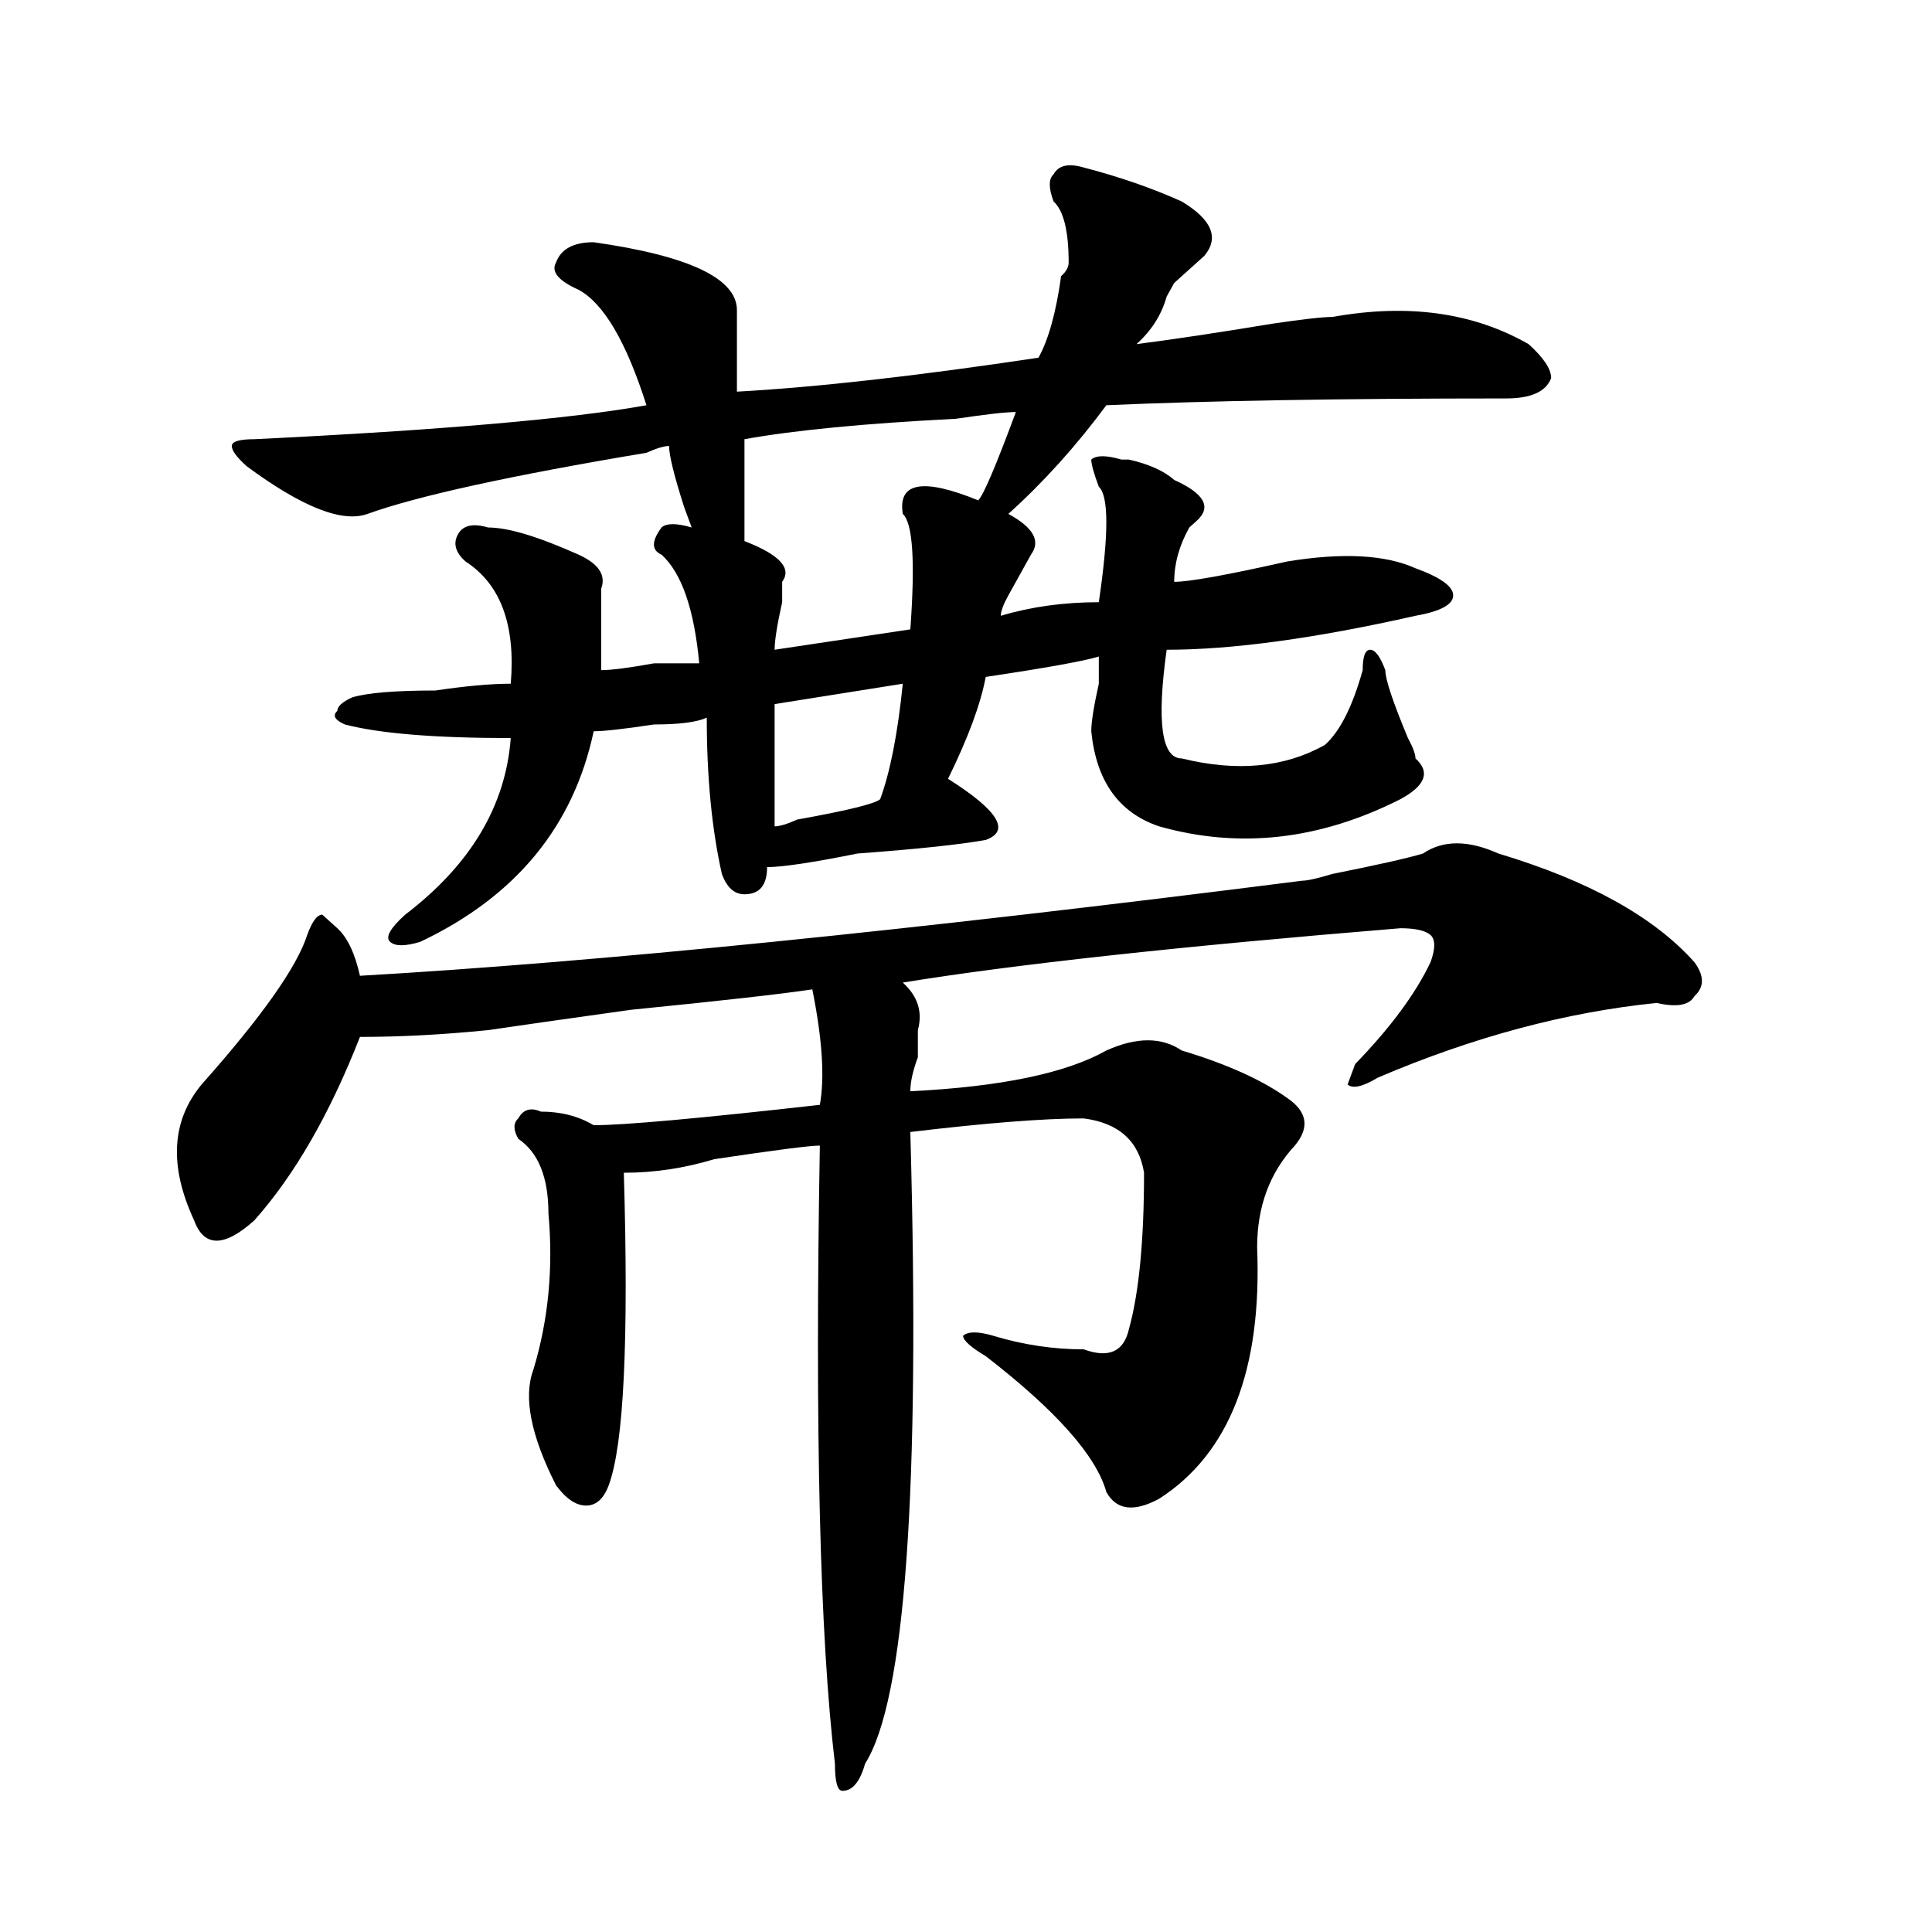 <?xml version="1.0" encoding="utf-8"?>
<!-- Generator: Adobe Illustrator 16.0.0, SVG Export Plug-In . SVG Version: 6.00 Build 0)  -->
<!DOCTYPE svg PUBLIC "-//W3C//DTD SVG 1.1//EN" "http://www.w3.org/Graphics/SVG/1.1/DTD/svg11.dtd">
<svg version="1.1" id="图层_1" xmlns="http://www.w3.org/2000/svg" xmlns:xlink="http://www.w3.org/1999/xlink" x="0px" y="0px"
	 width="1000px" height="1000px" viewBox="0 0 1000 1000" enable-background="new 0 0 1000 1000" xml:space="preserve">
<path d="M775.566,441.781c46.828,14.063,80.608,32.849,101.461,56.25c5.184,7.031,5.184,12.909,0,17.578
	c-2.621,4.724-9.146,5.878-19.512,3.516c-46.828,4.724-94.997,17.578-144.387,38.672c-7.805,4.724-13.048,5.878-15.609,3.516
	l3.902-10.547c18.171-18.732,31.219-36.31,39.023-52.734c2.562-7.031,2.562-11.7,0-14.063c-2.621-2.307-7.805-3.516-15.609-3.516
	c-114.509,9.393-200.36,18.787-257.555,28.125c7.805,7.031,10.366,15.271,7.805,24.609c0,2.362,0,7.031,0,14.063
	c-2.621,7.031-3.902,12.909-3.902,17.578c46.828-2.307,80.608-9.338,101.461-21.094c15.609-7.031,28.598-7.031,39.023,0
	c23.414,7.031,41.585,15.271,54.633,24.609c10.366,7.031,11.707,15.271,3.902,24.609c-13.048,14.063-19.512,31.641-19.512,52.734
	c2.562,63.281-14.328,106.677-50.73,130.078c-13.048,7.031-22.133,5.878-27.316-3.516c-5.243-18.732-26.035-42.188-62.438-70.313
	c-7.805-4.669-11.707-8.185-11.707-10.547c2.562-2.307,7.805-2.307,15.609,0c15.609,4.724,31.219,7.031,46.828,7.031
	c12.988,4.724,20.793,1.208,23.414-10.547c5.184-18.732,7.805-45.703,7.805-80.859c-2.621-16.37-13.048-25.763-31.219-28.125
	c-20.853,0-50.73,2.362-89.754,7.031c5.184,185.175-2.621,294.104-23.414,326.953c-2.621,9.338-6.523,14.063-11.707,14.063
	c-2.621,0-3.902-4.725-3.902-14.063c-7.805-65.644-10.426-172.266-7.805-319.922c-5.243,0-23.414,2.362-54.633,7.031
	c-15.609,4.724-31.219,7.031-46.828,7.031c2.562,86.737,0,140.625-7.805,161.719c-2.621,7.031-6.523,10.547-11.707,10.547
	c-5.243,0-10.426-3.516-15.609-10.547c-13.048-25.763-16.95-45.703-11.707-59.766c7.805-25.763,10.366-52.734,7.805-80.859
	c0-18.732-5.243-31.641-15.609-38.672c-2.621-4.669-2.621-8.185,0-10.547c2.562-4.669,6.464-5.823,11.707-3.516
	c10.366,0,19.512,2.362,27.316,7.031c15.609,0,54.633-3.516,117.07-10.547c2.562-14.063,1.281-33.948-3.902-59.766
	c-15.609,2.362-46.828,5.878-93.656,10.547c-33.84,4.724-58.535,8.24-74.145,10.547c-23.414,2.362-45.547,3.516-66.339,3.516
	c-15.609,39.88-33.84,71.521-54.633,94.922c-7.805,7.031-14.329,10.547-19.512,10.547c-5.244,0-9.146-3.516-11.707-10.547
	c-13.048-28.125-11.707-51.526,3.902-70.313c31.219-35.156,49.389-60.919,54.633-77.344c2.561-7.031,5.183-10.547,7.805-10.547
	l7.805,7.031c5.183,4.724,9.085,12.909,11.707,24.609c122.253-7.031,284.871-23.401,487.792-49.219
	c2.562,0,7.805-1.154,15.609-3.516c23.414-4.669,39.023-8.185,46.828-10.547C746.909,434.75,759.957,434.75,775.566,441.781z
	 M560.938,86.703c18.171,4.724,35.121,10.547,50.73,17.578c15.609,9.393,19.512,18.787,11.707,28.125
	c-2.621,2.362-7.805,7.031-15.609,14.063l-3.902,7.031c-2.621,9.393-7.805,17.578-15.609,24.609
	c18.171-2.307,41.585-5.823,70.242-10.547c15.609-2.307,25.976-3.516,31.219-3.516c39.023-7.031,72.804-2.307,101.461,14.063
	c7.805,7.031,11.707,12.909,11.707,17.578c-2.621,7.031-10.426,10.547-23.414,10.547c-85.852,0-154.813,1.208-206.824,3.516
	c-15.609,21.094-32.56,39.88-50.73,56.25c12.988,7.031,16.891,14.063,11.707,21.094c-2.621,4.724-6.523,11.755-11.707,21.094
	c-2.621,4.724-3.902,8.24-3.902,10.547c15.609-4.669,32.5-7.031,50.73-7.031c5.184-35.156,5.184-55.042,0-59.766
	c-2.621-7.031-3.902-11.7-3.902-14.063c2.562-2.307,7.805-2.307,15.609,0h3.902c10.366,2.362,18.171,5.878,23.414,10.547
	c15.609,7.031,19.512,14.063,11.707,21.094l-3.902,3.516c-5.243,9.393-7.805,18.787-7.805,28.125
	c7.805,0,27.316-3.516,58.535-10.547c28.598-4.669,50.73-3.516,66.34,3.516c12.988,4.724,19.512,9.393,19.512,14.063
	c0,4.724-6.523,8.24-19.512,10.547c-52.071,11.755-94.997,17.578-128.777,17.578c-5.243,37.518-2.621,56.25,7.805,56.25
	c28.598,7.031,53.292,4.724,74.145-7.031c7.805-7.031,14.269-19.885,19.512-38.672c0-7.031,1.281-10.547,3.902-10.547
	c2.562,0,5.184,3.516,7.805,10.547c0,4.724,3.902,16.425,11.707,35.156c2.562,4.724,3.902,8.24,3.902,10.547
	c7.805,7.031,5.184,14.063-7.805,21.094c-41.645,21.094-83.29,25.818-124.875,14.063c-20.853-7.031-32.56-23.401-35.121-49.219
	c0-4.669,1.281-12.854,3.902-24.609c0-7.031,0-11.7,0-14.063c-7.805,2.362-27.316,5.878-58.535,10.547
	c-2.621,14.063-9.146,31.641-19.512,52.734c25.976,16.425,32.5,26.971,19.512,31.641c-13.048,2.362-35.121,4.724-66.34,7.031
	c-23.414,4.724-39.023,7.031-46.828,7.031c0,9.393-3.902,14.063-11.707,14.063c-5.243,0-9.146-3.516-11.707-10.547
	c-5.243-23.401-7.805-50.372-7.805-80.859c-5.243,2.362-14.328,3.516-27.316,3.516c-15.609,2.362-26.035,3.516-31.219,3.516
	c-10.426,49.219-40.364,85.583-89.753,108.984c-7.805,2.362-13.048,2.362-15.609,0c-2.622-2.307,0-7.031,7.805-14.063
	c33.78-25.763,52.011-56.25,54.632-91.406c-39.023,0-67.681-2.307-85.851-7.031c-5.244-2.307-6.524-4.669-3.902-7.031
	c0-2.307,2.561-4.669,7.805-7.031c7.805-2.307,22.073-3.516,42.926-3.516c15.609-2.307,28.597-3.516,39.023-3.516
	c2.562-30.432-5.243-51.526-23.414-63.281c-5.243-4.669-6.523-9.338-3.902-14.063c2.562-4.669,7.805-5.823,15.609-3.516
	c10.366,0,25.976,4.724,46.828,14.063c10.366,4.724,14.269,10.547,11.707,17.578c0,16.425,0,30.487,0,42.188
	c5.184,0,14.269-1.154,27.316-3.516c10.366,0,18.171,0,23.414,0c-2.621-28.125-9.146-46.857-19.512-56.25
	c-5.243-2.307-5.243-7.031,0-14.063c2.562-2.307,7.805-2.307,15.609,0l-3.902-10.547c-5.243-16.37-7.805-26.917-7.805-31.641
	c-2.621,0-6.523,1.208-11.707,3.516C264.359,246.115,216.19,256.661,190.215,266c-13.048,4.724-33.84-3.516-62.438-24.609
	c-5.244-4.669-7.805-8.185-7.805-10.547c0-2.307,3.902-3.516,11.707-3.516c96.217-4.669,163.898-10.547,202.921-17.578
	c-10.426-32.794-22.133-52.734-35.121-59.766c-10.426-4.669-14.328-9.338-11.707-14.063c2.562-7.031,9.086-10.547,19.512-10.547
	c49.39,7.031,74.145,18.787,74.145,35.156c0,21.094,0,35.156,0,42.188c41.585-2.307,93.656-8.185,156.094-17.578
	c5.184-9.338,9.086-23.401,11.707-42.188c2.562-2.307,3.902-4.669,3.902-7.031c0-16.37-2.621-26.917-7.805-31.641
	c-2.621-7.031-2.621-11.7,0-14.063C547.89,85.549,553.133,84.396,560.938,86.703z M525.816,213.265
	c-5.243,0-15.609,1.208-31.219,3.516c-46.828,2.362-83.29,5.878-109.266,10.547c0,21.094,0,38.672,0,52.734
	c18.171,7.031,24.695,14.063,19.512,21.094c0,2.362,0,5.878,0,10.547c-2.621,11.755-3.902,19.94-3.902,24.609l70.242-10.547
	c2.562-35.156,1.281-55.042-3.902-59.766c-2.621-16.37,10.366-18.732,39.023-7.031C508.866,256.661,515.391,241.39,525.816,213.265z
	 M467.281,353.89l-66.34,10.547v63.281c2.562,0,6.464-1.154,11.707-3.516c25.976-4.669,40.305-8.185,42.926-10.547
	C460.758,399.594,464.66,379.708,467.281,353.89z"/>
</svg>
